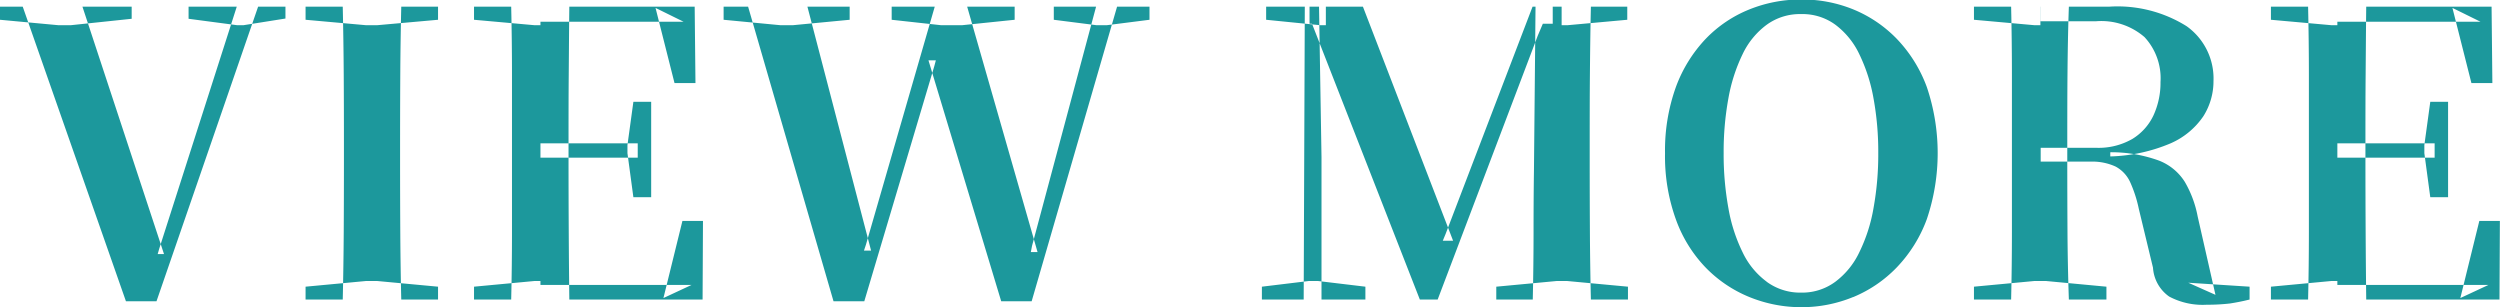 <svg xmlns="http://www.w3.org/2000/svg" width="101.156" height="12.43" viewBox="0 0 101.156 12.43">
  <defs>
    <style>
      .cls-1 {
        fill: #1c989c;
        fill-rule: evenodd;
      }
    </style>
  </defs>
  <path id="view_more.svg" class="cls-1" d="M871.082,3808.07l4.112-11.92H874.33l-3.136,9.79-0.064.22h0.256l-3.3-10.01h-2.416l4.176,11.92h1.232Zm-3.968-11.17h0.5l2.464-.26v-0.49h-5.328v0.53Zm7.232,0H874.6l1.7-.27v-0.48h-3.92v0.49Zm8.128,11.1v-0.52l-2.464-.23h-0.448l-2.448.23V3808h5.36Zm-1.488,0c-0.022-.92-0.035-1.85-0.04-2.77s-0.008-1.85-.008-2.78v-0.75q0-1.395.008-2.79t0.04-2.76h-2.368c0.021,0.93.034,1.85,0.04,2.77s0.008,1.85.008,2.78v0.77q0,1.41-.008,2.79c-0.006.92-.019,1.84-0.04,2.74h2.368Zm-1.424-11.1h0.448l2.464-.22v-0.53h-5.36v0.53Zm7.056,11.1v-0.75h-0.24l-2.448.23V3808h2.688Zm1.168,0c-0.011-.92-0.019-1.86-0.024-2.8s-0.008-1.92-.008-2.94v-0.45c0-.99,0-1.96.008-2.89s0.013-1.87.024-2.77h-2.352c0.021,0.93.032,1.85,0.032,2.77v6.34c0,0.92-.011,1.84-0.032,2.74h2.352Zm5.392,0,0.016-3.18h-0.832l-0.768,3.12,1.136-.53h-6.112V3808h6.56Zm-2.624-5.74v-0.58h-3.936v0.58h3.936Zm0.544,1.6V3800h-0.72l-0.24,1.75v0.33l0.24,1.78h0.72Zm-4.72-6.96h0.24v-0.75H883.93v0.53Zm6.512,2.34-0.032-3.09h-6.24v0.61h5.792l-1.136-.56,0.768,3.04h0.848Zm6.831,8.83,2.832-9.51,0.064-.24h-0.3l2.944,9.75h1.232l3.456-11.92H909.1l-2.592,9.68-0.048.25h0.272l-2.848-9.93h-1.312l-2.784,9.63-0.08.24h0.288l-2.576-9.87h-2.4l3.456,11.92h1.248Zm-3.392-11.17h0.5l2.3-.22v-0.53h-5.1v0.53Zm6.5,0h0.848l2.128-.22v-0.53h-4.976v0.53Zm6.288,0h0.416l1.728-.22v-0.53h-3.872v0.53Zm10.88,11.1v-0.52l-1.92-.23h-0.368l-1.9.23V3808h4.192Zm-1.824-11.1h0.224v-0.75h-2.416v0.53Zm0.048,11.1v-5.76l-0.1-6.09h-0.576L917.5,3808h0.72Zm4.7,0,4.048-10.67,0.208-.49h0.4v-0.69h-0.816l-3.52,9.2-0.112.27h0.416l-3.648-9.47h-2.16v0.69h0.1L922.2,3808h0.72Zm7.7,0v-0.52l-2.464-.23h-0.416l-2.448.23V3808h5.328Zm-1.5,0c-0.021-.9-0.035-1.82-0.04-2.74s-0.008-1.85-.008-2.79v-0.77c0-.93,0-1.86.008-2.78s0.019-1.85.04-2.77h-2.24l-0.064,6.64c-0.011.76-.016,1.58-0.016,2.48s-0.011,1.81-.032,2.73h2.352Zm-0.944-11.1,2.416-.22v-0.53h-2.656v0.75h0.24Zm11.56,11a5.214,5.214,0,0,0,1.76-1.2,5.607,5.607,0,0,0,1.216-1.95,8.351,8.351,0,0,0,0-5.35,5.607,5.607,0,0,0-1.216-1.95,5.185,5.185,0,0,0-1.76-1.19,5.469,5.469,0,0,0-2.1-.4,5.549,5.549,0,0,0-2.1.4,5.066,5.066,0,0,0-1.768,1.19,5.665,5.665,0,0,0-1.208,1.95,7.576,7.576,0,0,0-.44,2.68,7.5,7.5,0,0,0,.44,2.68,5.483,5.483,0,0,0,1.208,1.95,5.206,5.206,0,0,0,1.768,1.19,5.557,5.557,0,0,0,2.1.41A5.475,5.475,0,0,0,939.729,3807.9Zm-3.5-.62a3.158,3.158,0,0,1-.976-1.19,6.559,6.559,0,0,1-.576-1.79,12.172,12.172,0,0,1-.192-2.22,12.015,12.015,0,0,1,.192-2.22,6.793,6.793,0,0,1,.576-1.79,3.158,3.158,0,0,1,.976-1.19,2.285,2.285,0,0,1,1.392-.43,2.249,2.249,0,0,1,1.384.43,3.2,3.2,0,0,1,.968,1.19,6.793,6.793,0,0,1,.576,1.79,12.015,12.015,0,0,1,.192,2.22,12.172,12.172,0,0,1-.192,2.22,6.559,6.559,0,0,1-.576,1.79,3.2,3.2,0,0,1-.968,1.19,2.256,2.256,0,0,1-1.384.44A2.292,2.292,0,0,1,936.233,3807.28Zm13.744,0.72v-0.52l-2.448-.23h-0.464l-2.448.23V3808h5.36Zm-1.52,0c-0.032-.92-0.051-1.85-0.056-2.78s-0.008-1.88-.008-2.85v-0.43c0-1.07,0-2.07.008-3.02s0.024-1.87.056-2.77h-2.336c0.021,0.93.032,1.85,0.032,2.77v6.34c0,0.92-.011,1.84-0.032,2.74h2.336Zm6.52,0.16c0.25-.04.514-0.09,0.792-0.16v-0.52l-2.48-.16,1.1,0.49-0.72-3.17a4.379,4.379,0,0,0-.52-1.4,2.16,2.16,0,0,0-1.04-.86,5.683,5.683,0,0,0-1.976-.34v0.17a6.7,6.7,0,0,0,2.44-.53,3.091,3.091,0,0,0,1.328-1.1,2.644,2.644,0,0,0,.408-1.42,2.594,2.594,0,0,0-1.088-2.22,5.265,5.265,0,0,0-3.136-.79h-2.784v0.59h2.256a2.672,2.672,0,0,1,1.96.64,2.444,2.444,0,0,1,.648,1.82,3.151,3.151,0,0,1-.28,1.34,2.223,2.223,0,0,1-.856.96,2.737,2.737,0,0,1-1.472.36h-2.24v0.56h2a2.262,2.262,0,0,1,1.032.2,1.35,1.35,0,0,1,.584.62,5.146,5.146,0,0,1,.352,1.08l0.576,2.39a1.547,1.547,0,0,0,.656,1.17,2.883,2.883,0,0,0,1.52.33A7.964,7.964,0,0,0,954.977,3808.16Zm-7.912-11.26h0.24v-0.75h-2.688v0.53Zm12.256,11.1v-0.75h-0.24l-2.448.23V3808h2.688Zm1.168,0c-0.011-.92-0.019-1.86-0.024-2.8s-0.008-1.92-.008-2.94v-0.45c0-.99,0-1.96.008-2.89s0.013-1.87.024-2.77h-2.352c0.021,0.93.032,1.85,0.032,2.77v6.34c0,0.92-.011,1.84-0.032,2.74h2.352Zm5.392,0,0.016-3.18h-0.832l-0.768,3.12,1.136-.53h-6.112V3808h6.56Zm-2.624-5.74v-0.58h-3.936v0.58h3.936Zm0.544,1.6V3800h-0.72l-0.24,1.75v0.33l0.24,1.78h0.72Zm-4.72-6.96h0.24v-0.75h-2.688v0.53Zm6.512,2.34-0.032-3.09h-6.24v0.61h5.792l-1.136-.56,0.768,3.04h0.848Z" transform="translate(-864.75 -3795.88)"/>
</svg>
